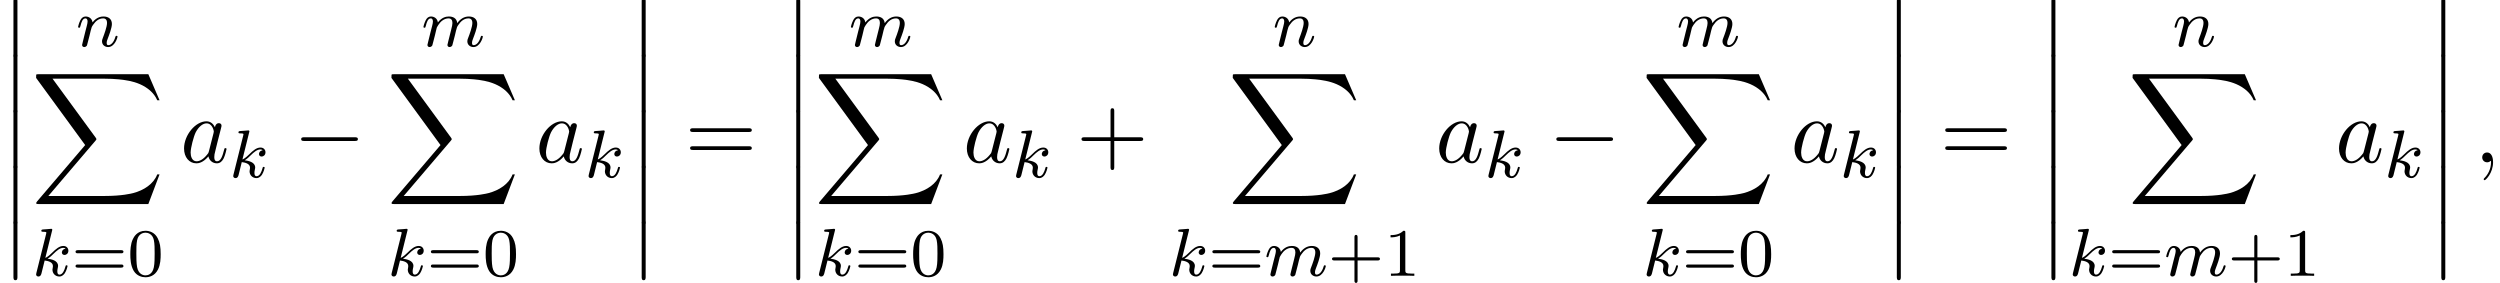 <?xml version='1.0' encoding='UTF-8'?>
<!-- This file was generated by dvisvgm 2.13.3 -->
<svg version='1.1' xmlns='http://www.w3.org/2000/svg' xmlns:xlink='http://www.w3.org/1999/xlink' width='294.052pt' height='33.274pt' viewBox='86.1 80.697 294.052 33.274'>
<defs>
<path id='g5-43' d='M4.462-2.509H7.505C7.658-2.509 7.865-2.509 7.865-2.727S7.658-2.945 7.505-2.945H4.462V-6C4.462-6.153 4.462-6.36 4.244-6.36S4.025-6.153 4.025-6V-2.945H.971C.818-2.945 .611-2.945 .611-2.727S.818-2.509 .971-2.509H4.025V.545C4.025 .698 4.025 .905 4.244 .905S4.462 .698 4.462 .545V-2.509Z'/>
<path id='g5-61' d='M7.495-3.567C7.658-3.567 7.865-3.567 7.865-3.785S7.658-4.004 7.505-4.004H.971C.818-4.004 .611-4.004 .611-3.785S.818-3.567 .982-3.567H7.495ZM7.505-1.451C7.658-1.451 7.865-1.451 7.865-1.669S7.658-1.887 7.495-1.887H.982C.818-1.887 .611-1.887 .611-1.669S.818-1.451 .971-1.451H7.505Z'/>
<path id='g2-107' d='M2.327-5.292C2.335-5.308 2.359-5.412 2.359-5.42C2.359-5.46 2.327-5.531 2.232-5.531C2.2-5.531 1.953-5.507 1.769-5.491L1.323-5.46C1.148-5.444 1.068-5.436 1.068-5.292C1.068-5.181 1.18-5.181 1.275-5.181C1.658-5.181 1.658-5.133 1.658-5.061C1.658-5.037 1.658-5.021 1.618-4.878L.486-.343C.454-.223 .454-.175 .454-.167C.454-.032 .566 .08 .717 .08C.988 .08 1.052-.175 1.084-.287C1.164-.622 1.371-1.467 1.459-1.801C1.897-1.753 2.431-1.602 2.431-1.148C2.431-1.108 2.431-1.068 2.415-.988C2.391-.885 2.375-.773 2.375-.733C2.375-.263 2.726 .08 3.188 .08C3.523 .08 3.73-.167 3.834-.319C4.025-.614 4.152-1.092 4.152-1.14C4.152-1.219 4.089-1.243 4.033-1.243C3.937-1.243 3.921-1.196 3.889-1.052C3.786-.677 3.579-.143 3.204-.143C2.997-.143 2.949-.319 2.949-.534C2.949-.638 2.957-.733 2.997-.917C3.005-.948 3.037-1.076 3.037-1.164C3.037-1.817 2.216-1.961 1.809-2.016C2.104-2.192 2.375-2.463 2.471-2.566C2.909-2.997 3.268-3.292 3.65-3.292C3.754-3.292 3.85-3.268 3.913-3.188C3.483-3.132 3.483-2.758 3.483-2.75C3.483-2.574 3.618-2.455 3.794-2.455C4.009-2.455 4.248-2.63 4.248-2.957C4.248-3.228 4.057-3.515 3.658-3.515C3.196-3.515 2.782-3.164 2.327-2.71C1.865-2.256 1.666-2.168 1.538-2.112L2.327-5.292Z'/>
<path id='g2-109' d='M1.594-1.307C1.618-1.427 1.698-1.73 1.722-1.849C1.745-1.929 1.793-2.12 1.809-2.2C1.825-2.24 2.088-2.758 2.439-3.021C2.71-3.228 2.973-3.292 3.196-3.292C3.491-3.292 3.65-3.116 3.65-2.75C3.65-2.558 3.602-2.375 3.515-2.016C3.459-1.809 3.324-1.275 3.276-1.06L3.156-.582C3.116-.446 3.061-.207 3.061-.167C3.061 .016 3.212 .08 3.316 .08C3.459 .08 3.579-.016 3.634-.112C3.658-.159 3.722-.43 3.762-.598L3.945-1.307C3.969-1.427 4.049-1.73 4.073-1.849C4.184-2.279 4.184-2.287 4.368-2.55C4.631-2.941 5.005-3.292 5.539-3.292C5.826-3.292 5.994-3.124 5.994-2.75C5.994-2.311 5.659-1.395 5.507-1.012C5.428-.805 5.404-.749 5.404-.598C5.404-.143 5.778 .08 6.121 .08C6.902 .08 7.229-1.036 7.229-1.14C7.229-1.219 7.165-1.243 7.109-1.243C7.014-1.243 6.998-1.188 6.974-1.108C6.783-.446 6.448-.143 6.145-.143C6.017-.143 5.954-.223 5.954-.406S6.017-.765 6.097-.964C6.217-1.267 6.567-2.184 6.567-2.63C6.567-3.228 6.153-3.515 5.579-3.515C5.029-3.515 4.575-3.228 4.216-2.734C4.152-3.371 3.642-3.515 3.228-3.515C2.861-3.515 2.375-3.387 1.937-2.813C1.881-3.292 1.498-3.515 1.124-3.515C.845-3.515 .646-3.347 .51-3.076C.319-2.702 .239-2.311 .239-2.295C.239-2.224 .295-2.192 .359-2.192C.462-2.192 .47-2.224 .526-2.431C.622-2.821 .765-3.292 1.1-3.292C1.307-3.292 1.355-3.092 1.355-2.917C1.355-2.774 1.315-2.622 1.251-2.359C1.235-2.295 1.116-1.825 1.084-1.714L.789-.518C.757-.399 .709-.199 .709-.167C.709 .016 .861 .08 .964 .08C1.108 .08 1.227-.016 1.283-.112C1.307-.159 1.371-.43 1.411-.598L1.594-1.307Z'/>
<path id='g2-110' d='M1.594-1.307C1.618-1.427 1.698-1.73 1.722-1.849C1.833-2.279 1.833-2.287 2.016-2.55C2.279-2.941 2.654-3.292 3.188-3.292C3.475-3.292 3.642-3.124 3.642-2.75C3.642-2.311 3.308-1.403 3.156-1.012C3.053-.749 3.053-.701 3.053-.598C3.053-.143 3.427 .08 3.77 .08C4.551 .08 4.878-1.036 4.878-1.14C4.878-1.219 4.814-1.243 4.758-1.243C4.663-1.243 4.647-1.188 4.623-1.108C4.431-.454 4.097-.143 3.794-.143C3.666-.143 3.602-.223 3.602-.406S3.666-.765 3.746-.964C3.866-1.267 4.216-2.184 4.216-2.63C4.216-3.228 3.802-3.515 3.228-3.515C2.582-3.515 2.168-3.124 1.937-2.821C1.881-3.26 1.53-3.515 1.124-3.515C.837-3.515 .638-3.332 .51-3.084C.319-2.71 .239-2.311 .239-2.295C.239-2.224 .295-2.192 .359-2.192C.462-2.192 .47-2.224 .526-2.431C.622-2.821 .765-3.292 1.1-3.292C1.307-3.292 1.355-3.092 1.355-2.917C1.355-2.774 1.315-2.622 1.251-2.359C1.235-2.295 1.116-1.825 1.084-1.714L.789-.518C.757-.399 .709-.199 .709-.167C.709 .016 .861 .08 .964 .08C1.108 .08 1.227-.016 1.283-.112C1.307-.159 1.371-.43 1.411-.598L1.594-1.307Z'/>
<path id='g4-43' d='M3.475-1.809H5.818C5.93-1.809 6.105-1.809 6.105-1.993S5.93-2.176 5.818-2.176H3.475V-4.527C3.475-4.639 3.475-4.814 3.292-4.814S3.108-4.639 3.108-4.527V-2.176H.757C.646-2.176 .47-2.176 .47-1.993S.646-1.809 .757-1.809H3.108V.542C3.108 .654 3.108 .829 3.292 .829S3.475 .654 3.475 .542V-1.809Z'/>
<path id='g4-48' d='M3.897-2.542C3.897-3.395 3.81-3.913 3.547-4.423C3.196-5.125 2.55-5.3 2.112-5.3C1.108-5.3 .741-4.551 .63-4.328C.343-3.746 .327-2.957 .327-2.542C.327-2.016 .351-1.211 .733-.574C1.1 .016 1.69 .167 2.112 .167C2.495 .167 3.18 .048 3.579-.741C3.873-1.315 3.897-2.024 3.897-2.542ZM2.112-.056C1.841-.056 1.291-.183 1.124-1.02C1.036-1.474 1.036-2.224 1.036-2.638C1.036-3.188 1.036-3.746 1.124-4.184C1.291-4.997 1.913-5.077 2.112-5.077C2.383-5.077 2.933-4.941 3.092-4.216C3.188-3.778 3.188-3.18 3.188-2.638C3.188-2.168 3.188-1.451 3.092-1.004C2.925-.167 2.375-.056 2.112-.056Z'/>
<path id='g4-49' d='M2.503-5.077C2.503-5.292 2.487-5.3 2.271-5.3C1.945-4.981 1.522-4.79 .765-4.79V-4.527C.98-4.527 1.411-4.527 1.873-4.742V-.654C1.873-.359 1.849-.263 1.092-.263H.813V0C1.14-.024 1.825-.024 2.184-.024S3.236-.024 3.563 0V-.263H3.284C2.527-.263 2.503-.359 2.503-.654V-5.077Z'/>
<path id='g4-61' d='M5.826-2.654C5.946-2.654 6.105-2.654 6.105-2.837S5.914-3.021 5.794-3.021H.781C.662-3.021 .47-3.021 .47-2.837S.63-2.654 .749-2.654H5.826ZM5.794-.964C5.914-.964 6.105-.964 6.105-1.148S5.946-1.331 5.826-1.331H.749C.63-1.331 .47-1.331 .47-1.148S.662-.964 .781-.964H5.794Z'/>
<path id='g3-59' d='M2.215-.011C2.215-.731 1.942-1.156 1.516-1.156C1.156-1.156 .938-.884 .938-.578C.938-.284 1.156 0 1.516 0C1.647 0 1.789-.044 1.898-.142C1.931-.164 1.942-.175 1.953-.175S1.975-.164 1.975-.011C1.975 .796 1.593 1.451 1.233 1.811C1.113 1.931 1.113 1.953 1.113 1.985C1.113 2.062 1.167 2.105 1.222 2.105C1.342 2.105 2.215 1.265 2.215-.011Z'/>
<path id='g3-97' d='M4.069-4.124C3.873-4.527 3.556-4.822 3.065-4.822C1.789-4.822 .436-3.218 .436-1.625C.436-.6 1.036 .12 1.887 .12C2.105 .12 2.651 .076 3.305-.698C3.393-.24 3.775 .12 4.298 .12C4.68 .12 4.931-.131 5.105-.48C5.291-.873 5.433-1.538 5.433-1.56C5.433-1.669 5.335-1.669 5.302-1.669C5.193-1.669 5.182-1.625 5.149-1.473C4.964-.764 4.767-.12 4.32-.12C4.025-.12 3.993-.404 3.993-.622C3.993-.862 4.015-.949 4.135-1.429C4.255-1.887 4.276-1.996 4.375-2.411L4.767-3.938C4.844-4.244 4.844-4.265 4.844-4.309C4.844-4.495 4.713-4.604 4.527-4.604C4.265-4.604 4.102-4.364 4.069-4.124ZM3.36-1.298C3.305-1.102 3.305-1.08 3.142-.895C2.662-.295 2.215-.12 1.909-.12C1.364-.12 1.211-.72 1.211-1.145C1.211-1.691 1.56-3.033 1.811-3.535C2.149-4.178 2.64-4.582 3.076-4.582C3.785-4.582 3.938-3.687 3.938-3.622S3.916-3.491 3.905-3.436L3.36-1.298Z'/>
<path id='g1-0' d='M7.189-2.509C7.375-2.509 7.571-2.509 7.571-2.727S7.375-2.945 7.189-2.945H1.287C1.102-2.945 .905-2.945 .905-2.727S1.102-2.509 1.287-2.509H7.189Z'/>
<path id='g0-12' d='M1.582 6.371C1.582 6.545 1.582 6.775 1.811 6.775C2.051 6.775 2.051 6.556 2.051 6.371V.175C2.051 0 2.051-.229 1.822-.229C1.582-.229 1.582-.011 1.582 .175V6.371Z'/>
<path id='g0-88' d='M13.811 15.273L15.131 11.782H14.858C14.433 12.916 13.276 13.658 12.022 13.985C11.793 14.04 10.724 14.324 8.629 14.324H2.051L7.604 7.811C7.68 7.724 7.702 7.691 7.702 7.636C7.702 7.615 7.702 7.582 7.625 7.473L2.542 .524H8.52C9.982 .524 10.975 .676 11.073 .698C11.662 .785 12.611 .971 13.473 1.516C13.745 1.691 14.487 2.182 14.858 3.065H15.131L13.811 0H.916C.665 0 .655 .011 .622 .076C.611 .109 .611 .316 .611 .436L6.382 8.335L.731 14.956C.622 15.087 .622 15.142 .622 15.153C.622 15.273 .72 15.273 .916 15.273H13.811Z'/>
</defs>
<g id='page1'>
<use x='86.1' y='80.697' xlink:href='#g0-12'/>
<use x='86.1' y='87.243' xlink:href='#g0-12'/>
<use x='86.1' y='93.788' xlink:href='#g0-12'/>
<use x='86.1' y='100.334' xlink:href='#g0-12'/>
<use x='86.1' y='106.879' xlink:href='#g0-12'/>
<use x='95.046' y='86.152' xlink:href='#g2-110'/>
<use x='89.736' y='89.425' xlink:href='#g0-88'/>
<use x='89.894' y='113.141' xlink:href='#g2-107'/>
<use x='94.515' y='113.141' xlink:href='#g4-61'/>
<use x='101.102' y='113.141' xlink:href='#g4-48'/>
<use x='107.312' y='99.788' xlink:href='#g3-97'/>
<use x='113.078' y='101.566' xlink:href='#g2-107'/>
<use x='120.622' y='99.788' xlink:href='#g1-0'/>
<use x='135.665' y='86.152' xlink:href='#g2-109'/>
<use x='131.531' y='89.425' xlink:href='#g0-88'/>
<use x='131.689' y='113.141' xlink:href='#g2-107'/>
<use x='136.311' y='113.141' xlink:href='#g4-61'/>
<use x='142.897' y='113.141' xlink:href='#g4-48'/>
<use x='149.107' y='99.788' xlink:href='#g3-97'/>
<use x='154.873' y='101.566' xlink:href='#g2-107'/>
<use x='159.993' y='80.697' xlink:href='#g0-12'/>
<use x='159.993' y='87.243' xlink:href='#g0-12'/>
<use x='159.993' y='93.788' xlink:href='#g0-12'/>
<use x='159.993' y='100.334' xlink:href='#g0-12'/>
<use x='159.993' y='106.879' xlink:href='#g0-12'/>
<use x='166.66' y='99.788' xlink:href='#g5-61'/>
<use x='178.175' y='80.697' xlink:href='#g0-12'/>
<use x='178.175' y='87.243' xlink:href='#g0-12'/>
<use x='178.175' y='93.788' xlink:href='#g0-12'/>
<use x='178.175' y='100.334' xlink:href='#g0-12'/>
<use x='178.175' y='106.879' xlink:href='#g0-12'/>
<use x='185.945' y='86.152' xlink:href='#g2-109'/>
<use x='181.811' y='89.425' xlink:href='#g0-88'/>
<use x='181.969' y='113.141' xlink:href='#g2-107'/>
<use x='186.591' y='113.141' xlink:href='#g4-61'/>
<use x='193.177' y='113.141' xlink:href='#g4-48'/>
<use x='199.387' y='99.788' xlink:href='#g3-97'/>
<use x='205.153' y='101.566' xlink:href='#g2-107'/>
<use x='212.697' y='99.788' xlink:href='#g5-43'/>
<use x='235.797' y='86.152' xlink:href='#g2-110'/>
<use x='230.487' y='89.425' xlink:href='#g0-88'/>
<use x='223.606' y='113.141' xlink:href='#g2-107'/>
<use x='228.228' y='113.141' xlink:href='#g4-61'/>
<use x='234.815' y='113.141' xlink:href='#g2-109'/>
<use x='242.305' y='113.141' xlink:href='#g4-43'/>
<use x='248.892' y='113.141' xlink:href='#g4-49'/>
<use x='254.944' y='99.788' xlink:href='#g3-97'/>
<use x='260.71' y='101.566' xlink:href='#g2-107'/>
<use x='268.254' y='99.788' xlink:href='#g1-0'/>
<use x='283.297' y='86.152' xlink:href='#g2-109'/>
<use x='279.163' y='89.425' xlink:href='#g0-88'/>
<use x='279.321' y='113.141' xlink:href='#g2-107'/>
<use x='283.943' y='113.141' xlink:href='#g4-61'/>
<use x='290.529' y='113.141' xlink:href='#g4-48'/>
<use x='296.739' y='99.788' xlink:href='#g3-97'/>
<use x='302.506' y='101.566' xlink:href='#g2-107'/>
<use x='307.625' y='80.697' xlink:href='#g0-12'/>
<use x='307.625' y='87.243' xlink:href='#g0-12'/>
<use x='307.625' y='93.788' xlink:href='#g0-12'/>
<use x='307.625' y='100.334' xlink:href='#g0-12'/>
<use x='307.625' y='106.879' xlink:href='#g0-12'/>
<use x='314.292' y='99.788' xlink:href='#g5-61'/>
<use x='325.807' y='80.697' xlink:href='#g0-12'/>
<use x='325.807' y='87.243' xlink:href='#g0-12'/>
<use x='325.807' y='93.788' xlink:href='#g0-12'/>
<use x='325.807' y='100.334' xlink:href='#g0-12'/>
<use x='325.807' y='106.879' xlink:href='#g0-12'/>
<use x='341.634' y='86.152' xlink:href='#g2-110'/>
<use x='336.324' y='89.425' xlink:href='#g0-88'/>
<use x='329.443' y='113.141' xlink:href='#g2-107'/>
<use x='334.065' y='113.141' xlink:href='#g4-61'/>
<use x='340.652' y='113.141' xlink:href='#g2-109'/>
<use x='348.142' y='113.141' xlink:href='#g4-43'/>
<use x='354.729' y='113.141' xlink:href='#g4-49'/>
<use x='360.781' y='99.788' xlink:href='#g3-97'/>
<use x='366.547' y='101.566' xlink:href='#g2-107'/>
<use x='371.667' y='80.697' xlink:href='#g0-12'/>
<use x='371.667' y='87.243' xlink:href='#g0-12'/>
<use x='371.667' y='93.788' xlink:href='#g0-12'/>
<use x='371.667' y='100.334' xlink:href='#g0-12'/>
<use x='371.667' y='106.879' xlink:href='#g0-12'/>
<use x='377.122' y='99.788' xlink:href='#g3-59'/>
</g>
</svg><!--Rendered by QuickLaTeX.com-->
